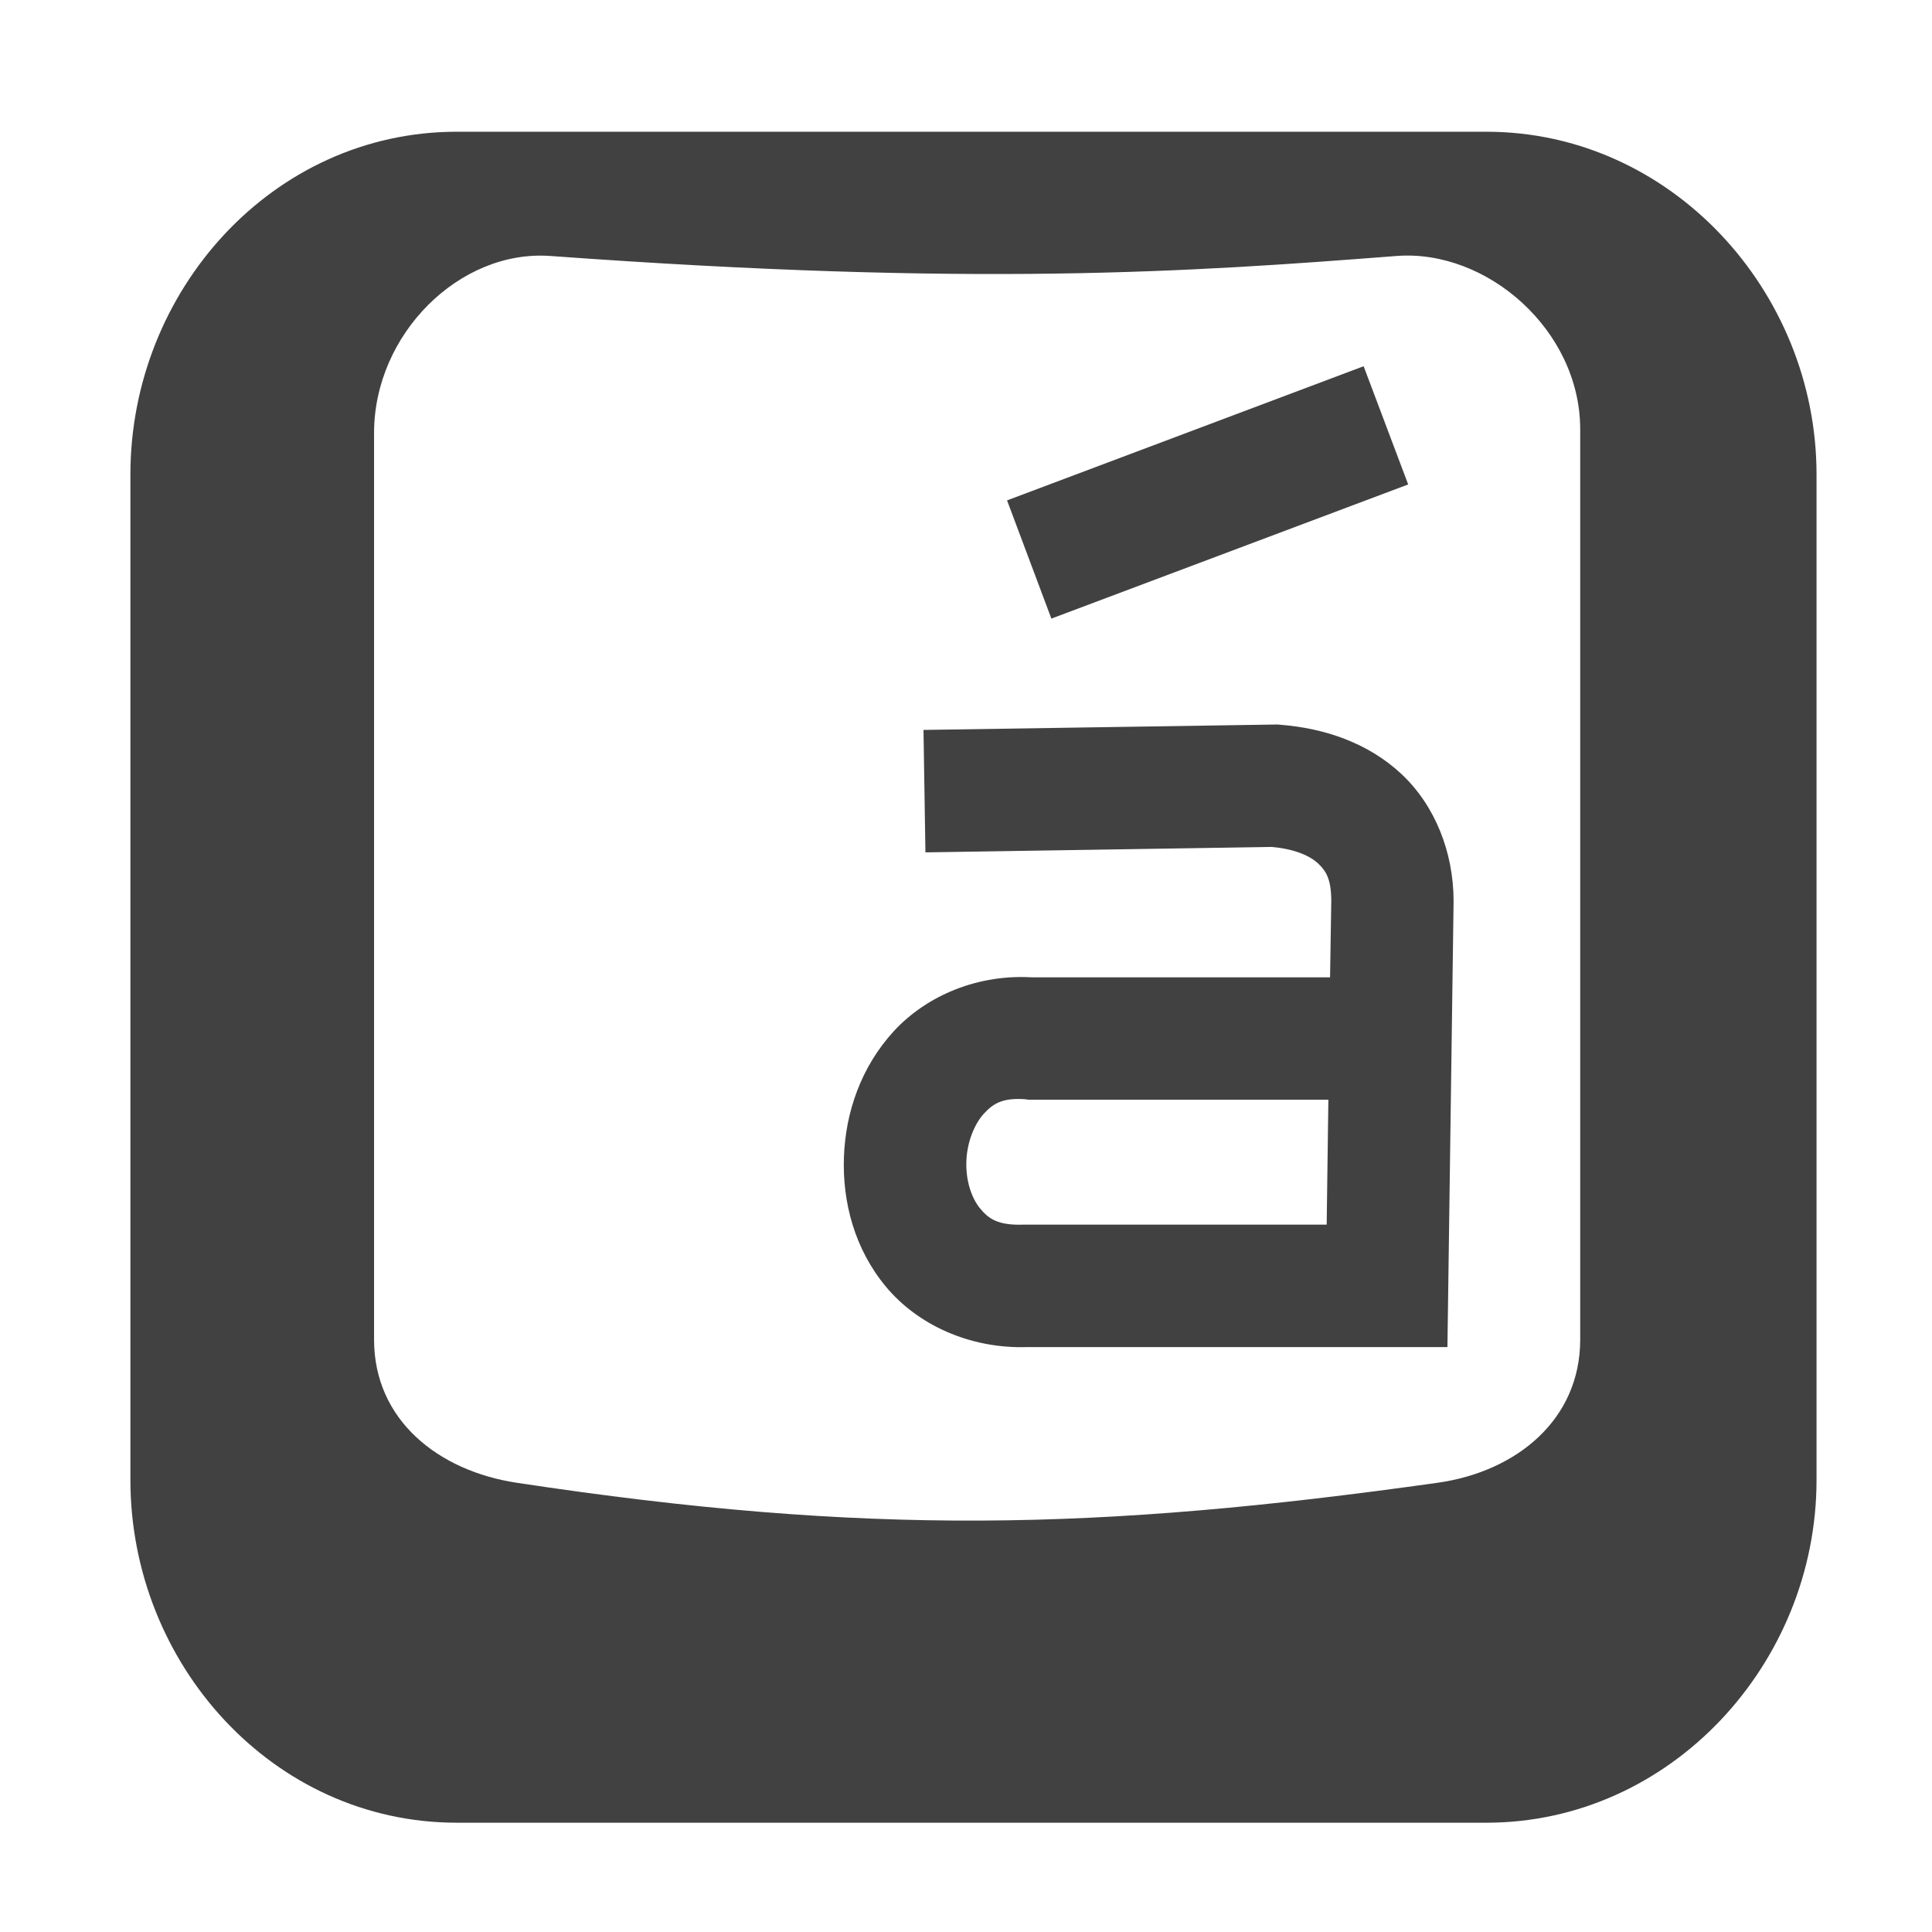 <?xml version="1.0" encoding="UTF-8" standalone="no"?>
<!-- Created with Inkscape (http://www.inkscape.org/) -->

<svg
   xmlns:osb="http://www.openswatchbook.org/uri/2009/osb"
   xmlns:dc="http://purl.org/dc/elements/1.1/"
   xmlns:cc="http://creativecommons.org/ns#"
   xmlns:rdf="http://www.w3.org/1999/02/22-rdf-syntax-ns#"
   xmlns:svg="http://www.w3.org/2000/svg"
   xmlns="http://www.w3.org/2000/svg"
   xmlns:sodipodi="http://sodipodi.sourceforge.net/DTD/sodipodi-0.dtd"
   xmlns:inkscape="http://www.inkscape.org/namespaces/inkscape"
   width="16"
   height="16"
   viewBox="0 0 16 16"
   id="svg30571"
   version="1.1"
   inkscape:version="0.92.2 2405546, 2018-03-11"
   sodipodi:docname="gimp-char-picker-symbolic.svg">
  <defs
     id="defs30573">
    <linearGradient
       id="linearGradient19282"
       osb:paint="solid"
       gradientTransform="matrix(1.218,0,0,1.044,356.692,1794.496)">
      <stop
         style="stop-color:#999999;stop-opacity:1;"
         offset="0"
         id="stop19284" />
    </linearGradient>
  </defs>
  <sodipodi:namedview
     id="base"
     pagecolor="#000000"
     bordercolor="#999999"
     borderopacity="1.0"
     inkscape:pageopacity="0.0"
     inkscape:pageshadow="2"
     inkscape:zoom="16"
     inkscape:cx="0.53125"
     inkscape:cy="3.347674"
     inkscape:document-units="px"
     inkscape:current-layer="layer1"
     showgrid="true"
     units="px"
     inkscape:snap-page="true"
     inkscape:snap-bbox="true"
     inkscape:bbox-paths="true"
     inkscape:bbox-nodes="true"
     inkscape:snap-bbox-edge-midpoints="true"
     inkscape:snap-bbox-midpoints="true"
     inkscape:object-paths="true"
     inkscape:snap-intersection-paths="true"
     inkscape:object-nodes="true"
     inkscape:snap-smooth-nodes="true"
     inkscape:snap-midpoints="true"
     inkscape:snap-object-midpoints="true"
     inkscape:snap-center="true"
     inkscape:snap-text-baseline="true"
     showborder="false"
     inkscape:window-width="1366"
     inkscape:window-height="741"
     inkscape:window-x="0"
     inkscape:window-y="27"
     inkscape:window-maximized="1"
     inkscape:snap-global="false"
     fit-margin-top="0"
     fit-margin-left="0"
     fit-margin-right="0"
     fit-margin-bottom="0">
    <inkscape:grid
       type="xygrid"
       id="grid3413"
       originx="0"
       originy="5.812" />
  </sodipodi:namedview>
  <g
     inkscape:label="Layer 1"
     inkscape:groupmode="layer"
     id="layer1"
     transform="translate(0,-1042.175)">
    <g
       transform="translate(-101,503.175)"
       style="display:inline"
       id="gimp-char-picker"
       inkscape:label="gimp-char-picker">
      <rect
         transform="translate(241,217)"
         y="322"
         x="-140"
         height="16"
         width="16"
         id="rect12154"
         style="opacity:0;fill:none;stroke:none" />
      <g
         id="g4934"
         transform="matrix(0.995,0,0,0.998,-20.317,140.891)">
        <path
           style="color:#414141;font-style:normal;font-variant:normal;font-weight:normal;font-stretch:normal;font-size:medium;line-height:normal;font-family:'Bitstream Vera Sans';-inkscape-font-specification:'Bitstream Vera Sans';text-indent:0;text-align:start;text-decoration:none;text-decoration-line:none;letter-spacing:normal;word-spacing:normal;text-transform:none;writing-mode:lr-tb;direction:ltr;text-anchor:start;display:inline;overflow:visible;visibility:visible;fill:#414141;fill-opacity:1;fill-rule:nonzero;stroke:none;stroke-width:2;marker:none;enable-background:accumulate"
           d="m 225.702,383 c -1.533,0 -2.719,1.319 -2.719,2.844 v 8.344 c 0,1.524 1.186,2.844 2.719,2.844 h 8.579 c 1.533,0 2.75,-1.319 2.75,-2.844 v -8.344 c 0,-1.524 -1.217,-2.844 -2.75,-2.844 z m 0.781,1.031 c 3.527,0.256 5.317,0.134 7.048,0 0.754,-0.058 1.531,0.616 1.531,1.438 v 7.554 c 0,0.665 -0.531,1.096 -1.188,1.188 -2.836,0.397 -4.753,0.44 -7.673,0 -0.655,-0.099 -1.188,-0.522 -1.188,-1.188 V 385.5 c 0,-0.822 0.714,-1.524 1.469,-1.469 z"
           transform="matrix(0.999,0,0,1,-99.748,17)"
           id="rect11749-5-9-2-7"
           inkscape:connector-curvature="0"
           sodipodi:nodetypes="ssssssssssssssssss" />
      </g>
      <path
         style="color:#ffffff;font-style:normal;font-variant:normal;font-weight:normal;font-stretch:normal;font-size:medium;line-height:normal;font-family:sans-serif;font-variant-ligatures:normal;font-variant-position:normal;font-variant-caps:normal;font-variant-numeric:normal;font-variant-alternates:normal;font-feature-settings:normal;text-indent:0;text-align:start;text-decoration:none;text-decoration-line:none;text-decoration-style:solid;text-decoration-color:#ffffff;letter-spacing:normal;word-spacing:normal;text-transform:none;writing-mode:lr-tb;direction:ltr;text-orientation:mixed;dominant-baseline:auto;baseline-shift:baseline;text-anchor:start;white-space:normal;shape-padding:0;clip-rule:nonzero;display:inline;overflow:visible;visibility:visible;opacity:1;isolation:auto;mix-blend-mode:normal;color-interpolation:sRGB;color-interpolation-filters:linearRGB;solid-color:#ffffff;solid-opacity:1;vector-effect:none;fill:#414141;fill-opacity:1;fill-rule:nonzero;stroke:none;stroke-width:1.013;stroke-linecap:butt;stroke-linejoin:miter;stroke-miterlimit:4;stroke-dasharray:none;stroke-dashoffset:0;stroke-opacity:1;marker:none;color-rendering:auto;image-rendering:auto;shape-rendering:auto;text-rendering:auto;enable-background:accumulate"
         d="m 111.58,545 -2.932,0.045 0.016,1.014 2.867,-0.045 c 0.196,0.017 0.32,0.076 0.385,0.137 0.066,0.062 0.109,0.13 0.109,0.312 l -0.01,0.631 h -2.479 l 0.039,0.002 c -0.471,-0.037 -0.903,0.15 -1.174,0.445 -0.27,0.295 -0.399,0.67 -0.412,1.043 -0.013,0.373 0.089,0.761 0.348,1.072 0.259,0.312 0.69,0.515 1.17,0.5 h 3.48 l 0.051,-3.689 v -0.004 c 0,-0.409 -0.157,-0.796 -0.432,-1.053 -0.275,-0.257 -0.634,-0.379 -1.004,-0.408 z m -2.082,3.105 0.019,0.002 h 2.484 l -0.014,1.035 h -2.504 -0.008 c -0.213,0.007 -0.289,-0.05 -0.359,-0.135 -0.07,-0.085 -0.119,-0.231 -0.113,-0.389 0.005,-0.157 0.066,-0.309 0.145,-0.395 0.079,-0.086 0.157,-0.134 0.35,-0.119 z"
         id="path11643"
         inkscape:connector-curvature="0" />
      <path
         style="color:#ffffff;font-style:normal;font-variant:normal;font-weight:normal;font-stretch:normal;font-size:medium;line-height:normal;font-family:sans-serif;font-variant-ligatures:normal;font-variant-position:normal;font-variant-caps:normal;font-variant-numeric:normal;font-variant-alternates:normal;font-feature-settings:normal;text-indent:0;text-align:start;text-decoration:none;text-decoration-line:none;text-decoration-style:solid;text-decoration-color:#ffffff;letter-spacing:normal;word-spacing:normal;text-transform:none;writing-mode:lr-tb;direction:ltr;text-orientation:mixed;dominant-baseline:auto;baseline-shift:baseline;text-anchor:start;white-space:normal;shape-padding:0;clip-rule:nonzero;display:inline;overflow:visible;visibility:visible;opacity:1;isolation:auto;mix-blend-mode:normal;color-interpolation:sRGB;color-interpolation-filters:linearRGB;solid-color:#ffffff;solid-opacity:1;vector-effect:none;fill:#414141;fill-opacity:1;fill-rule:nonzero;stroke:none;stroke-width:1.046;stroke-linecap:butt;stroke-linejoin:miter;stroke-miterlimit:4;stroke-dasharray:none;stroke-dashoffset:0;stroke-opacity:1;marker:none;color-rendering:auto;image-rendering:auto;shape-rendering:auto;text-rendering:auto;enable-background:accumulate"
         d="m 112.293,542.033 -2.953,1.111 0.367,0.979 2.955,-1.111 z"
         id="path11645"
         inkscape:connector-curvature="0" />
    </g>
  </g>
</svg>
